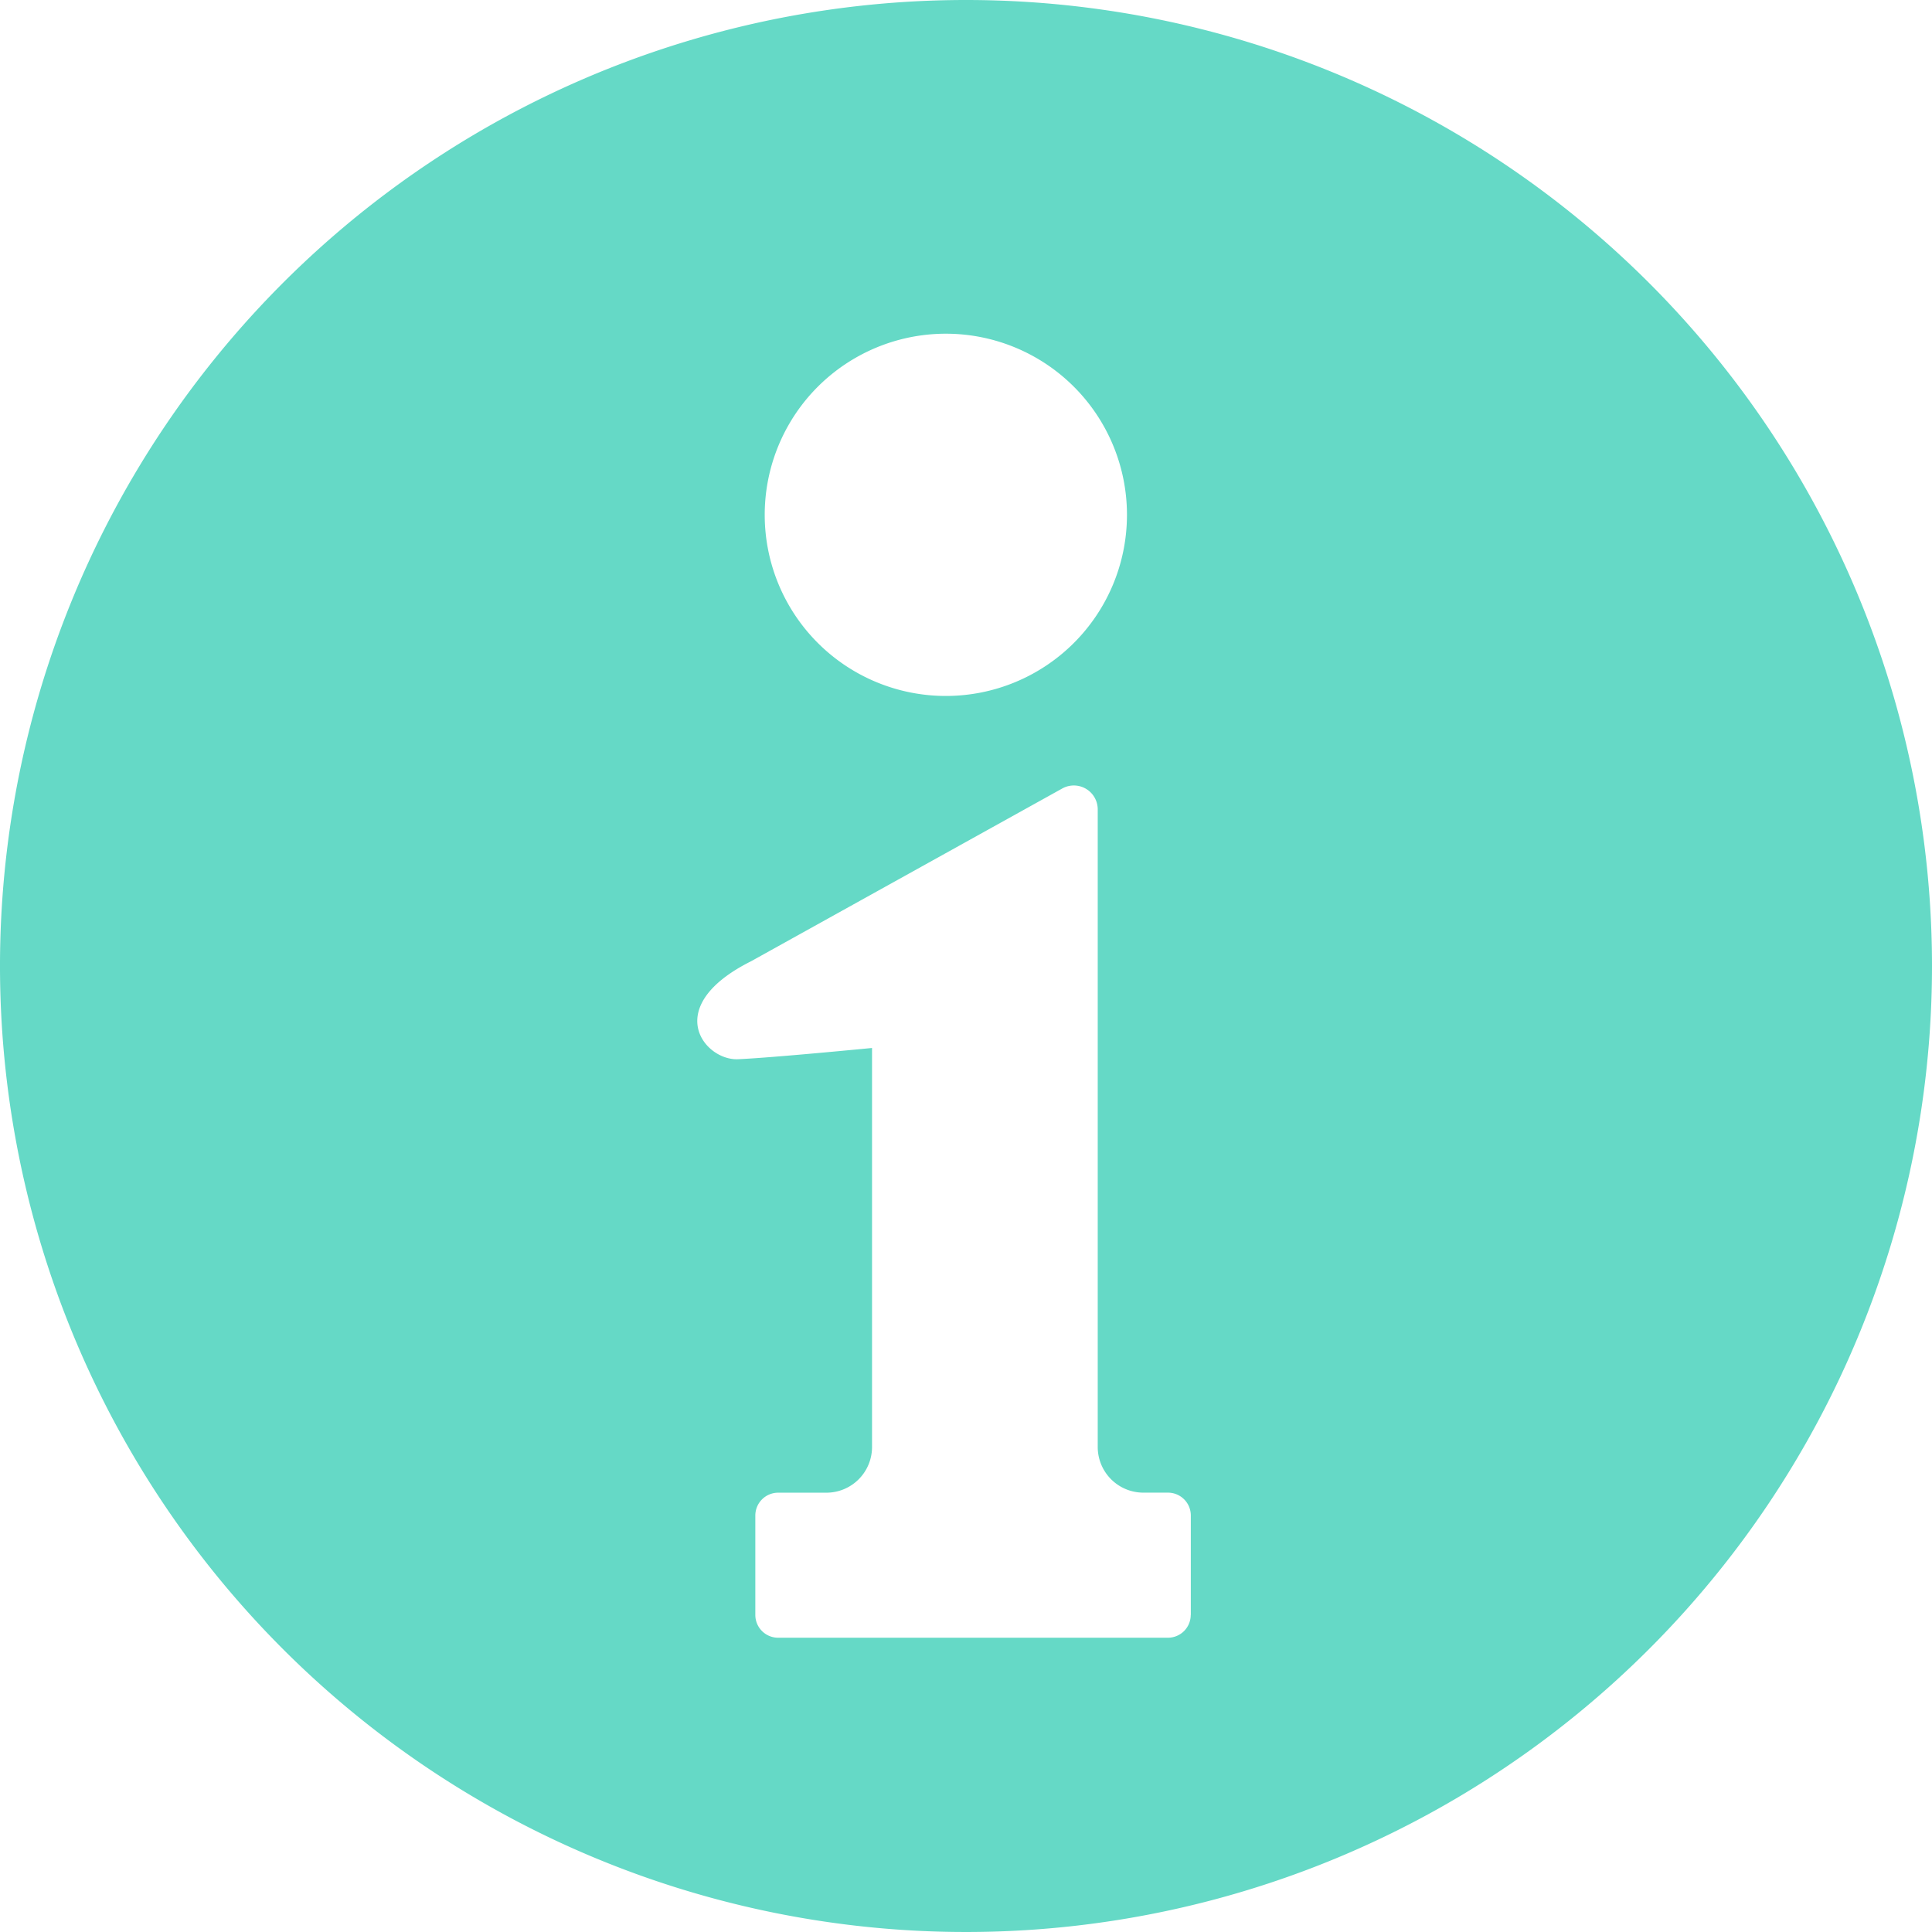 <svg id="白抜きのインフォメーションアイコン" xmlns="http://www.w3.org/2000/svg" width="44" height="44" viewBox="0 0 44 44">
  <path id="パス_450" data-name="パス 450" d="M22,0A22,22,0,1,0,44,22,22,22,0,0,0,22,0Zm-.458,7.6a4.125,4.125,0,1,1-4.126,4.126A4.125,4.125,0,0,1,21.542,7.6Zm5.576,29.179a.519.519,0,0,1-.52.519H17.721a.519.519,0,0,1-.519-.519V34.515a.52.52,0,0,1,.519-.52h1.1a1.04,1.04,0,0,0,1.039-1.039V23.867s-2.287.224-3.055.256-1.758-1.2.3-2.231L24.2,17.953a.544.544,0,0,1,.8.481V32.955a1.04,1.04,0,0,0,1.039,1.039H26.6a.52.52,0,0,1,.52.52v2.266Z" fill="#65d9c6"/>
</svg>
